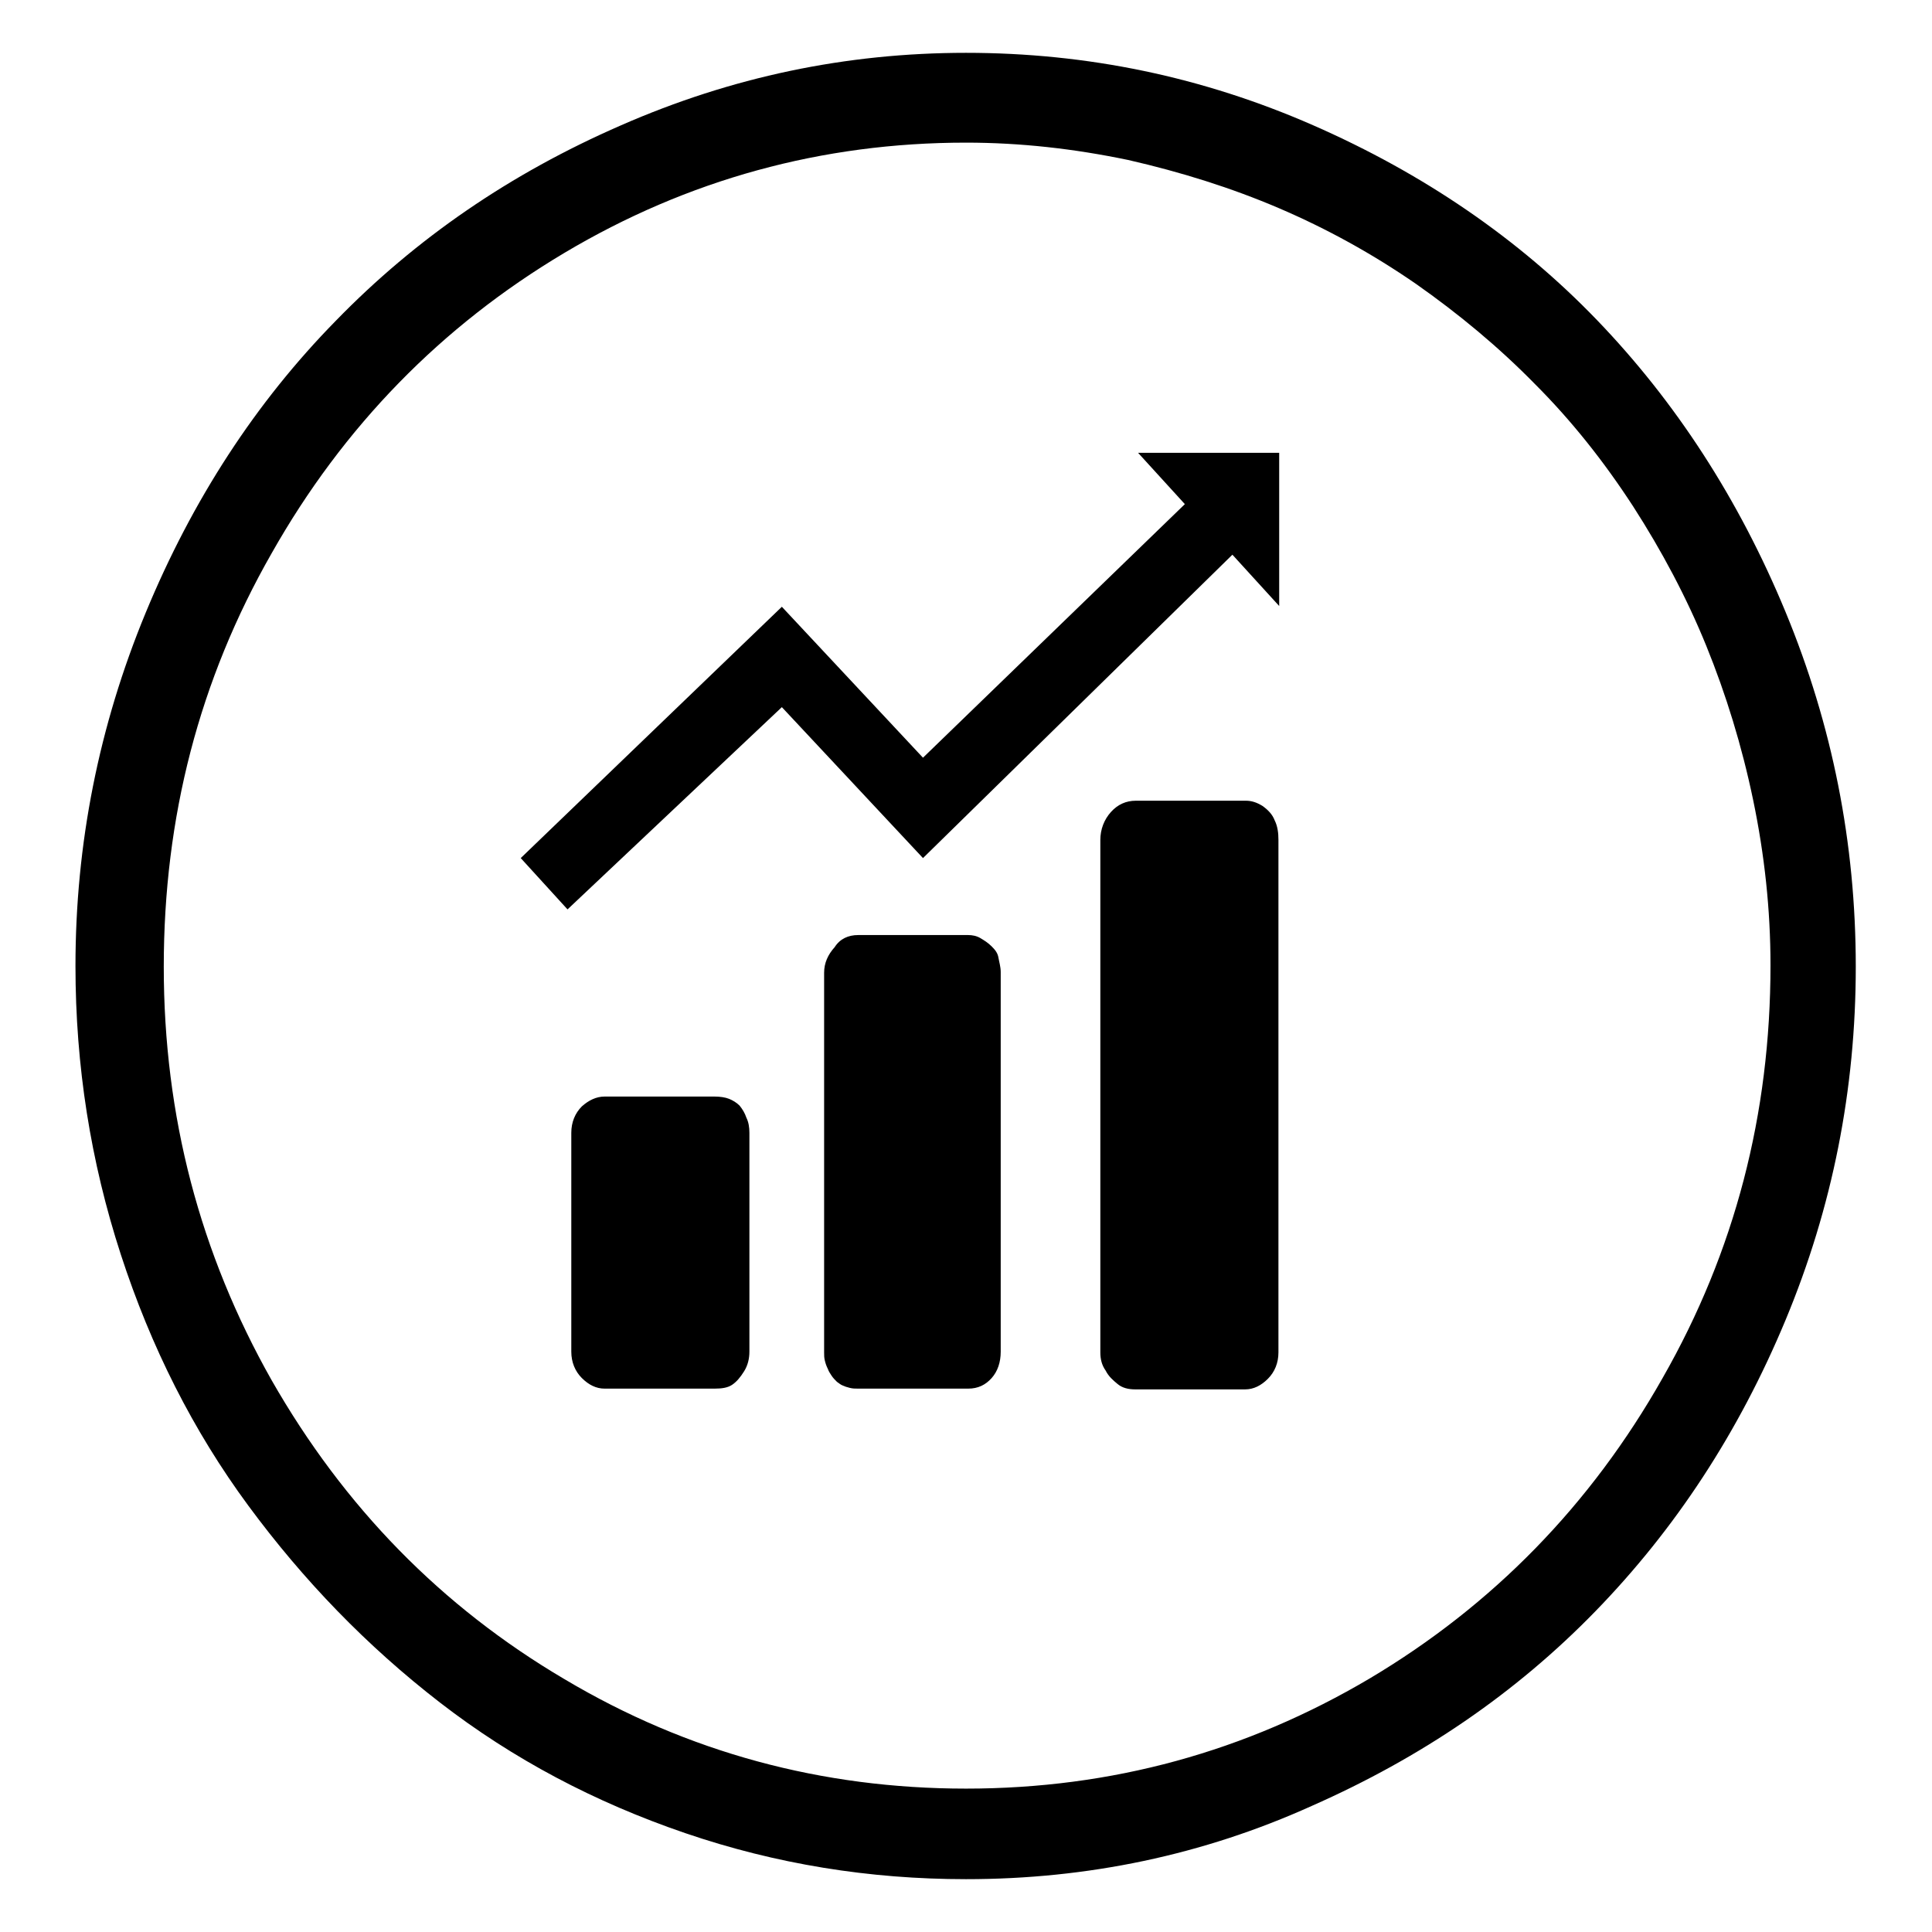<?xml version="1.0" encoding="utf-8"?>
<!-- Svg Vector Icons : http://www.onlinewebfonts.com/icon -->
<!DOCTYPE svg PUBLIC "-//W3C//DTD SVG 1.1//EN" "http://www.w3.org/Graphics/SVG/1.1/DTD/svg11.dtd">
<svg version="1.1" xmlns="http://www.w3.org/2000/svg" xmlns:xlink="http://www.w3.org/1999/xlink" x="0px" y="0px" viewBox="0 0 256 256" enable-background="new 0 0 256 256" xml:space="preserve">
<g> <path fill="#000000" d="M128,249c-12.8,0-25.2-2-37.2-6.1s-22.8-9.8-32.5-17.3s-18.1-16.2-25.4-26.1c-7.3-9.9-12.9-21-16.9-33.3 c-4-12.3-6-25-6-38.2c0-16.2,3.1-31.8,9.3-46.8c6.2-15,14.6-27.9,25.2-38.7C55.1,31.6,67.6,23,82.3,16.6C96.9,10.2,112.1,7,128,7 c16.1,0,31.4,3.2,46,9.6s27.2,15,37.6,25.8s18.8,23.7,25,38.7c6.2,15,9.3,30.6,9.3,47c0,16.3-3.1,31.9-9.3,46.8 c-6.2,14.9-14.6,27.7-25.2,38.6s-23.1,19.4-37.6,25.8C159.4,245.8,144.1,249,128,249L128,249z M128,18.9 c-19.1,0-36.9,4.9-53.2,14.6c-16.3,9.7-29.3,23-38.8,39.8c-9.6,16.8-14.3,35-14.3,54.8c0,19.8,4.8,38,14.3,54.8 c9.6,16.8,22.5,30,38.8,39.6c16.3,9.7,34.1,14.5,53.2,14.5c19.3,0,37.1-4.9,53.5-14.6c16.3-9.7,29.3-23,38.8-39.8 c9.6-16.8,14.3-35,14.3-54.7c0-7.4-0.8-14.7-2.3-21.9c-1.5-7.2-3.6-14-6.2-20.4c-2.6-6.4-5.9-12.6-9.7-18.5 c-3.9-6-8.2-11.4-13-16.2c-4.8-4.9-10.1-9.3-15.8-13.3c-5.8-4-11.8-7.3-18.1-10c-6.3-2.7-13-4.8-20-6.4 C142.3,19.7,135.2,18.9,128,18.9L128,18.9z M122.3,113.7l-18.7-20l-28.4,26.8l-6.2-6.8l34.6-33.3l18.7,20L157,66.8l-6.2-6.8h18.7 v20.3l-6.2-6.8L122.3,113.7z M80.1,145.3h14.6c0.7,0,1.4,0.1,1.9,0.3c0.5,0.2,1,0.5,1.4,0.9c0.4,0.5,0.7,1,0.9,1.6 c0.3,0.6,0.4,1.3,0.4,2v29c0,0.9-0.2,1.8-0.7,2.6c-0.5,0.8-1,1.4-1.6,1.8c-0.6,0.4-1.4,0.5-2.3,0.5H80.1c-1.1,0-2.1-0.5-3-1.4 c-0.9-0.9-1.4-2.1-1.4-3.5v-29c0-1.4,0.5-2.6,1.4-3.5C78,145.8,79,145.3,80.1,145.3L80.1,145.3z M113.7,123.9h14.6 c0.5,0,1.1,0.1,1.6,0.4c0.5,0.3,1,0.6,1.5,1.1c0.5,0.5,0.8,0.9,0.9,1.5s0.3,1.2,0.3,1.9v50.3c0,1.4-0.4,2.6-1.2,3.5 s-1.8,1.4-3.1,1.4h-14.6c-0.4,0-0.7,0-1.1-0.1s-0.7-0.2-0.9-0.3c-0.3-0.1-0.5-0.3-0.8-0.5c-0.3-0.3-0.5-0.5-0.7-0.8 c-0.2-0.3-0.4-0.6-0.5-0.9c-0.2-0.4-0.3-0.7-0.4-1.1c-0.1-0.4-0.1-0.7-0.1-1.1v-50.3c0-1.3,0.5-2.4,1.4-3.4 C111.3,124.4,112.4,123.9,113.7,123.9L113.7,123.9z M150.5,106.1h14.6c0.7,0,1.4,0.2,2.2,0.7c0.7,0.5,1.3,1.1,1.6,1.9 c0.4,0.8,0.5,1.7,0.5,2.6v67.9c0,1.4-0.5,2.6-1.4,3.5c-0.9,0.9-1.9,1.4-3,1.4h-14.6c-0.9,0-1.7-0.2-2.3-0.7s-1.2-1-1.6-1.8 c-0.5-0.7-0.7-1.5-0.7-2.4v-67.9c0-1.4,0.5-2.7,1.4-3.7C148.1,106.6,149.2,106.1,150.5,106.1L150.5,106.1z"/></g>
</svg>